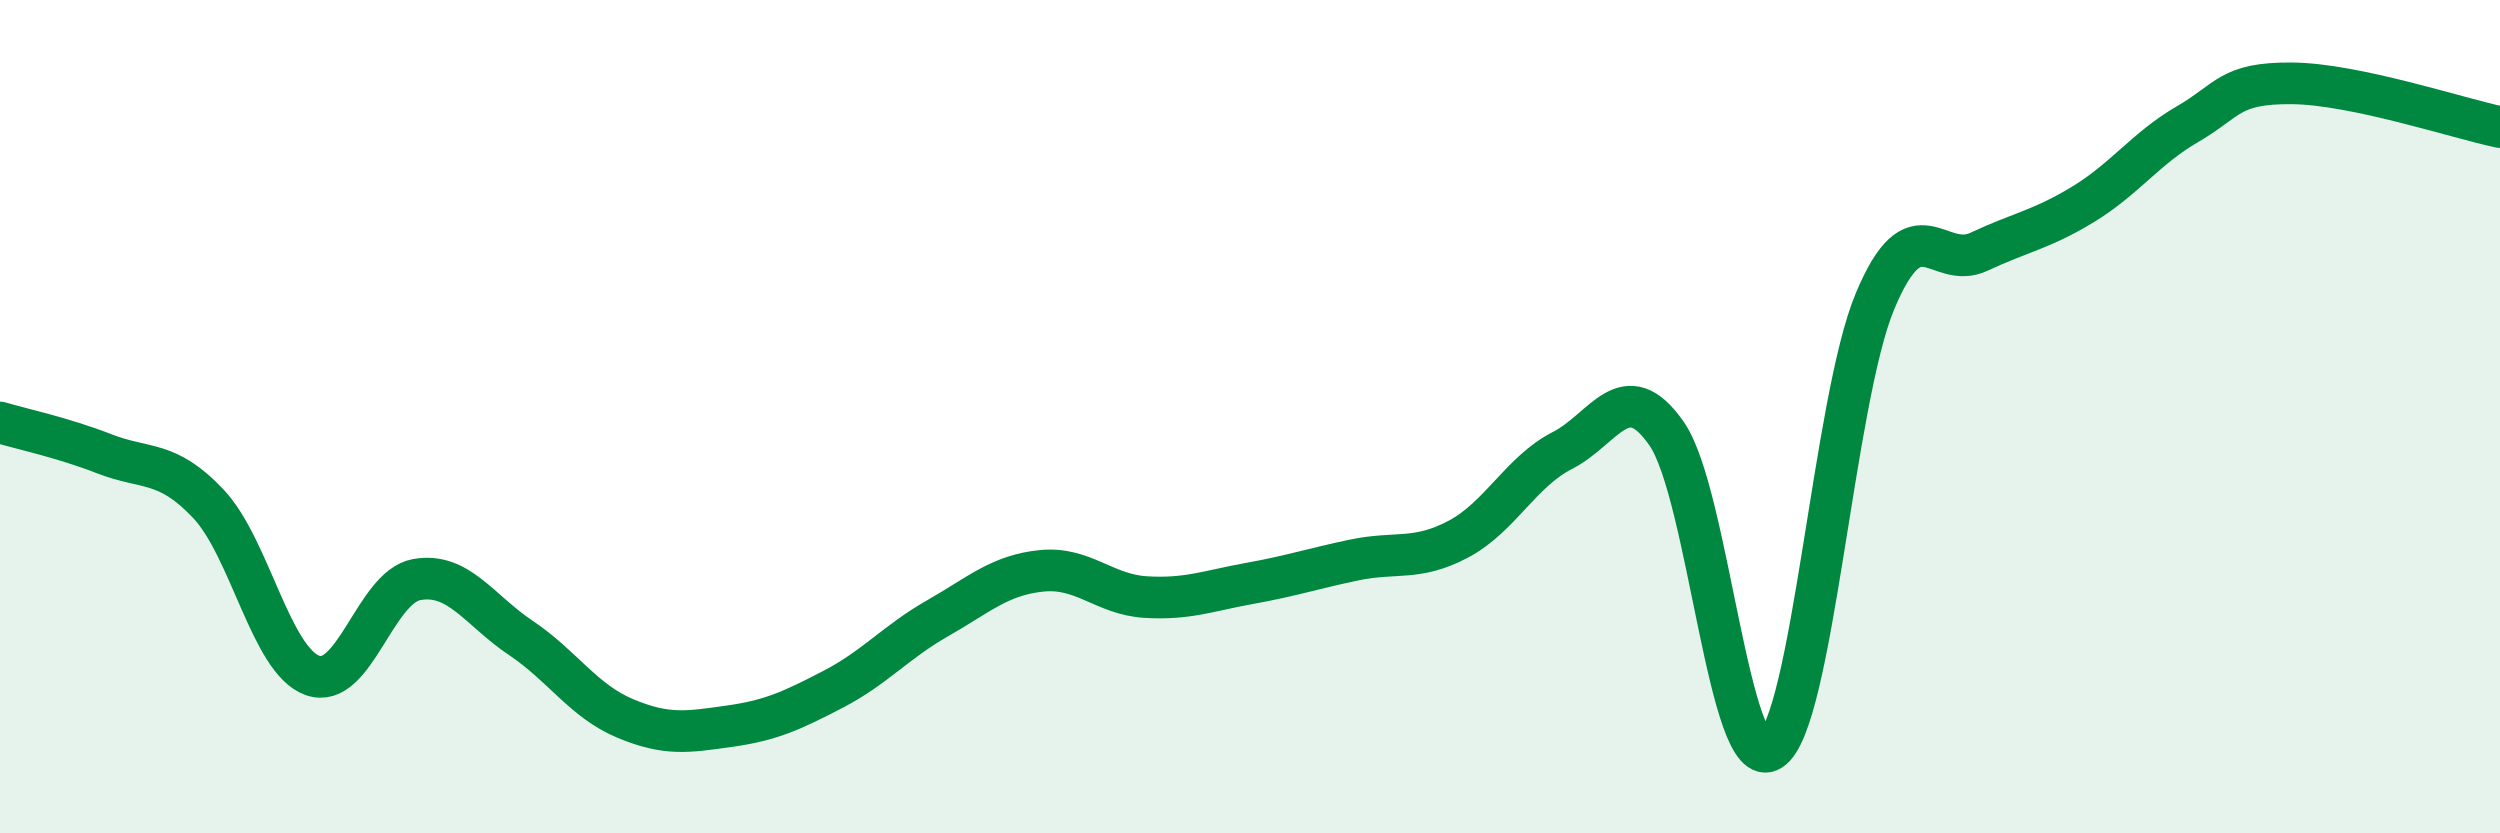 
    <svg width="60" height="20" viewBox="0 0 60 20" xmlns="http://www.w3.org/2000/svg">
      <path
        d="M 0,10.14 C 0.5,10.29 1.5,10.5 2.5,10.89 C 3.5,11.28 4,11.03 5,12.09 C 6,13.15 6.5,15.85 7.5,16.21 C 8.5,16.57 9,14.09 10,13.91 C 11,13.73 11.5,14.64 12.5,15.31 C 13.5,15.98 14,16.82 15,17.24 C 16,17.66 16.5,17.57 17.5,17.43 C 18.5,17.29 19,17.06 20,16.54 C 21,16.02 21.5,15.41 22.5,14.84 C 23.5,14.27 24,13.8 25,13.7 C 26,13.6 26.5,14.27 27.5,14.33 C 28.5,14.39 29,14.18 30,14 C 31,13.82 31.5,13.65 32.5,13.44 C 33.5,13.23 34,13.47 35,12.94 C 36,12.41 36.5,11.32 37.5,10.81 C 38.5,10.3 39,8.97 40,10.41 C 41,11.85 41.5,18.64 42.5,18 C 43.5,17.36 44,9.62 45,7.23 C 46,4.84 46.5,6.51 47.5,6.04 C 48.5,5.57 49,5.51 50,4.9 C 51,4.29 51.5,3.56 52.5,2.98 C 53.5,2.4 53.5,1.99 55,2 C 56.5,2.01 59,2.84 60,3.05L60 20L0 20Z"
        fill="#008740"
        opacity="0.1"
        stroke-linecap="round"
        stroke-linejoin="round"
      />
      <path
        d="M 0,10.14 C 0.5,10.29 1.5,10.5 2.5,10.89 C 3.5,11.28 4,11.03 5,12.09 C 6,13.15 6.5,15.85 7.5,16.21 C 8.5,16.57 9,14.09 10,13.91 C 11,13.73 11.5,14.64 12.5,15.31 C 13.5,15.98 14,16.82 15,17.24 C 16,17.66 16.5,17.57 17.5,17.43 C 18.5,17.29 19,17.06 20,16.54 C 21,16.02 21.5,15.41 22.5,14.84 C 23.5,14.27 24,13.8 25,13.7 C 26,13.6 26.5,14.27 27.5,14.33 C 28.5,14.39 29,14.18 30,14 C 31,13.82 31.5,13.65 32.5,13.44 C 33.5,13.23 34,13.47 35,12.94 C 36,12.41 36.5,11.32 37.5,10.81 C 38.5,10.3 39,8.97 40,10.41 C 41,11.85 41.5,18.64 42.5,18 C 43.5,17.36 44,9.62 45,7.23 C 46,4.84 46.5,6.51 47.5,6.04 C 48.5,5.57 49,5.51 50,4.9 C 51,4.29 51.5,3.56 52.5,2.98 C 53.5,2.4 53.5,1.99 55,2 C 56.5,2.01 59,2.84 60,3.05"
        stroke="#008740"
        stroke-width="1"
        fill="none"
        stroke-linecap="round"
        stroke-linejoin="round"
      />
    </svg>
  